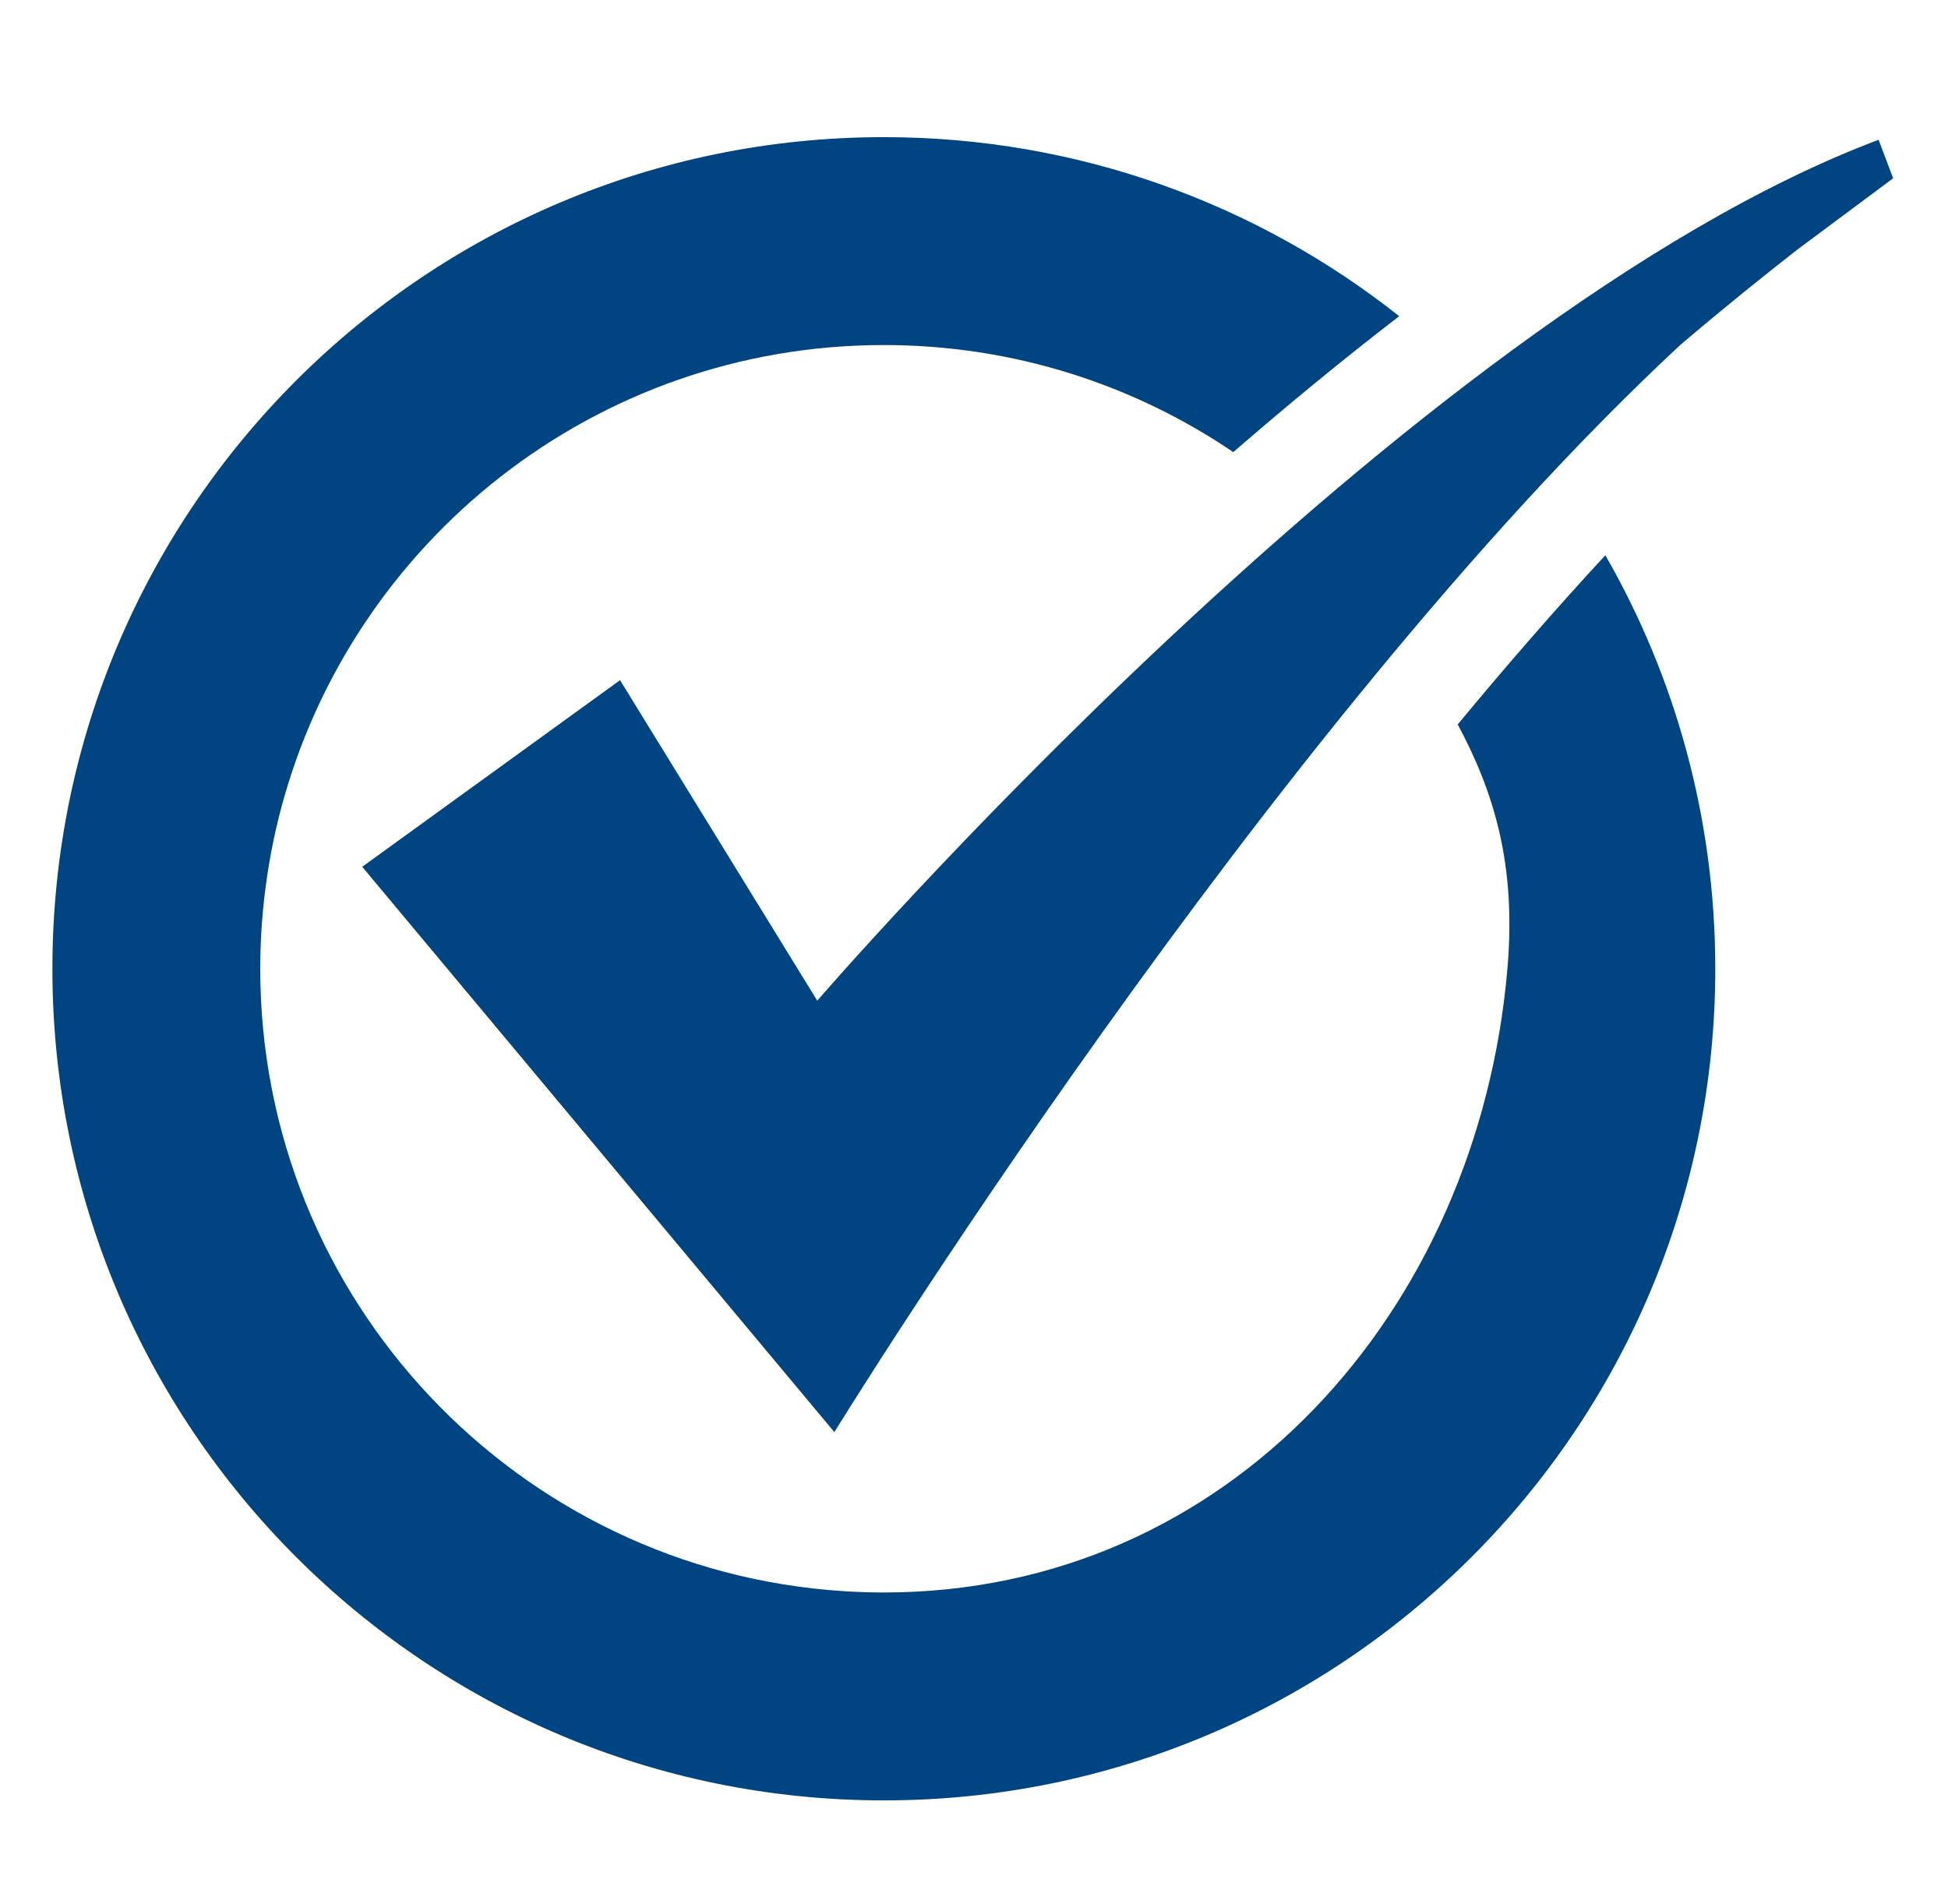 <?xml version="1.0" encoding="iso-8859-1"?>
<!-- Generator: Adobe Illustrator 16.0.0, SVG Export Plug-In . SVG Version: 6.00 Build 0)  -->
<!DOCTYPE svg PUBLIC "-//W3C//DTD SVG 1.1//EN" "http://www.w3.org/Graphics/SVG/1.1/DTD/svg11.dtd">
<svg version="1.1" id="&#x5716;&#x5C64;_1" xmlns="http://www.w3.org/2000/svg" xmlns:xlink="http://www.w3.org/1999/xlink" x="0px"
	 y="0px" width="87.5px" height="85.5px" viewBox="0 0 87.5 85.5" style="enable-background:new 0 0 87.5 85.5;"
	 xml:space="preserve">
<path style="fill:#004582;" d="M72.109,24.935c-2.241,2.42-4.464,4.981-6.631,7.597c1.611,3.015,2.638,6.255,2.232,10.973
	c-1.325,15.413-12.541,28.01-28.01,28.01c-0.542,0-1.08-0.017-1.614-0.047c-0.068-0.004-0.135-0.009-0.203-0.013
	C23.26,70.518,11.69,58.364,11.69,43.505c0-1.077,0.063-2.14,0.182-3.186c0.156-1.375,0.411-2.72,0.758-4.028
	c3.183-11.973,14.095-20.796,27.07-20.796c5.817,0,11.219,1.774,15.697,4.809c2.392-2.074,4.892-4.136,7.453-6.105
	c-6.364-5.034-14.406-8.04-23.15-8.04c-20.625,0-37.346,16.721-37.346,37.346c0,20.626,16.721,37.347,37.346,37.347
	c20.626,0,37.347-16.721,37.347-37.347C77.046,36.746,75.25,30.405,72.109,24.935z"/>
<path style="fill:#004582;" d="M80.707,11.229l4.329-3.223l-0.654-1.729C63.13,14.28,36.71,44.939,36.71,44.939l-8.859-14.394
	L16.27,38.926l21.208,25.387c0,0,19.443-31.606,38.015-48.838C77.479,13.79,79.249,12.365,80.707,11.229z"/>
</svg>
